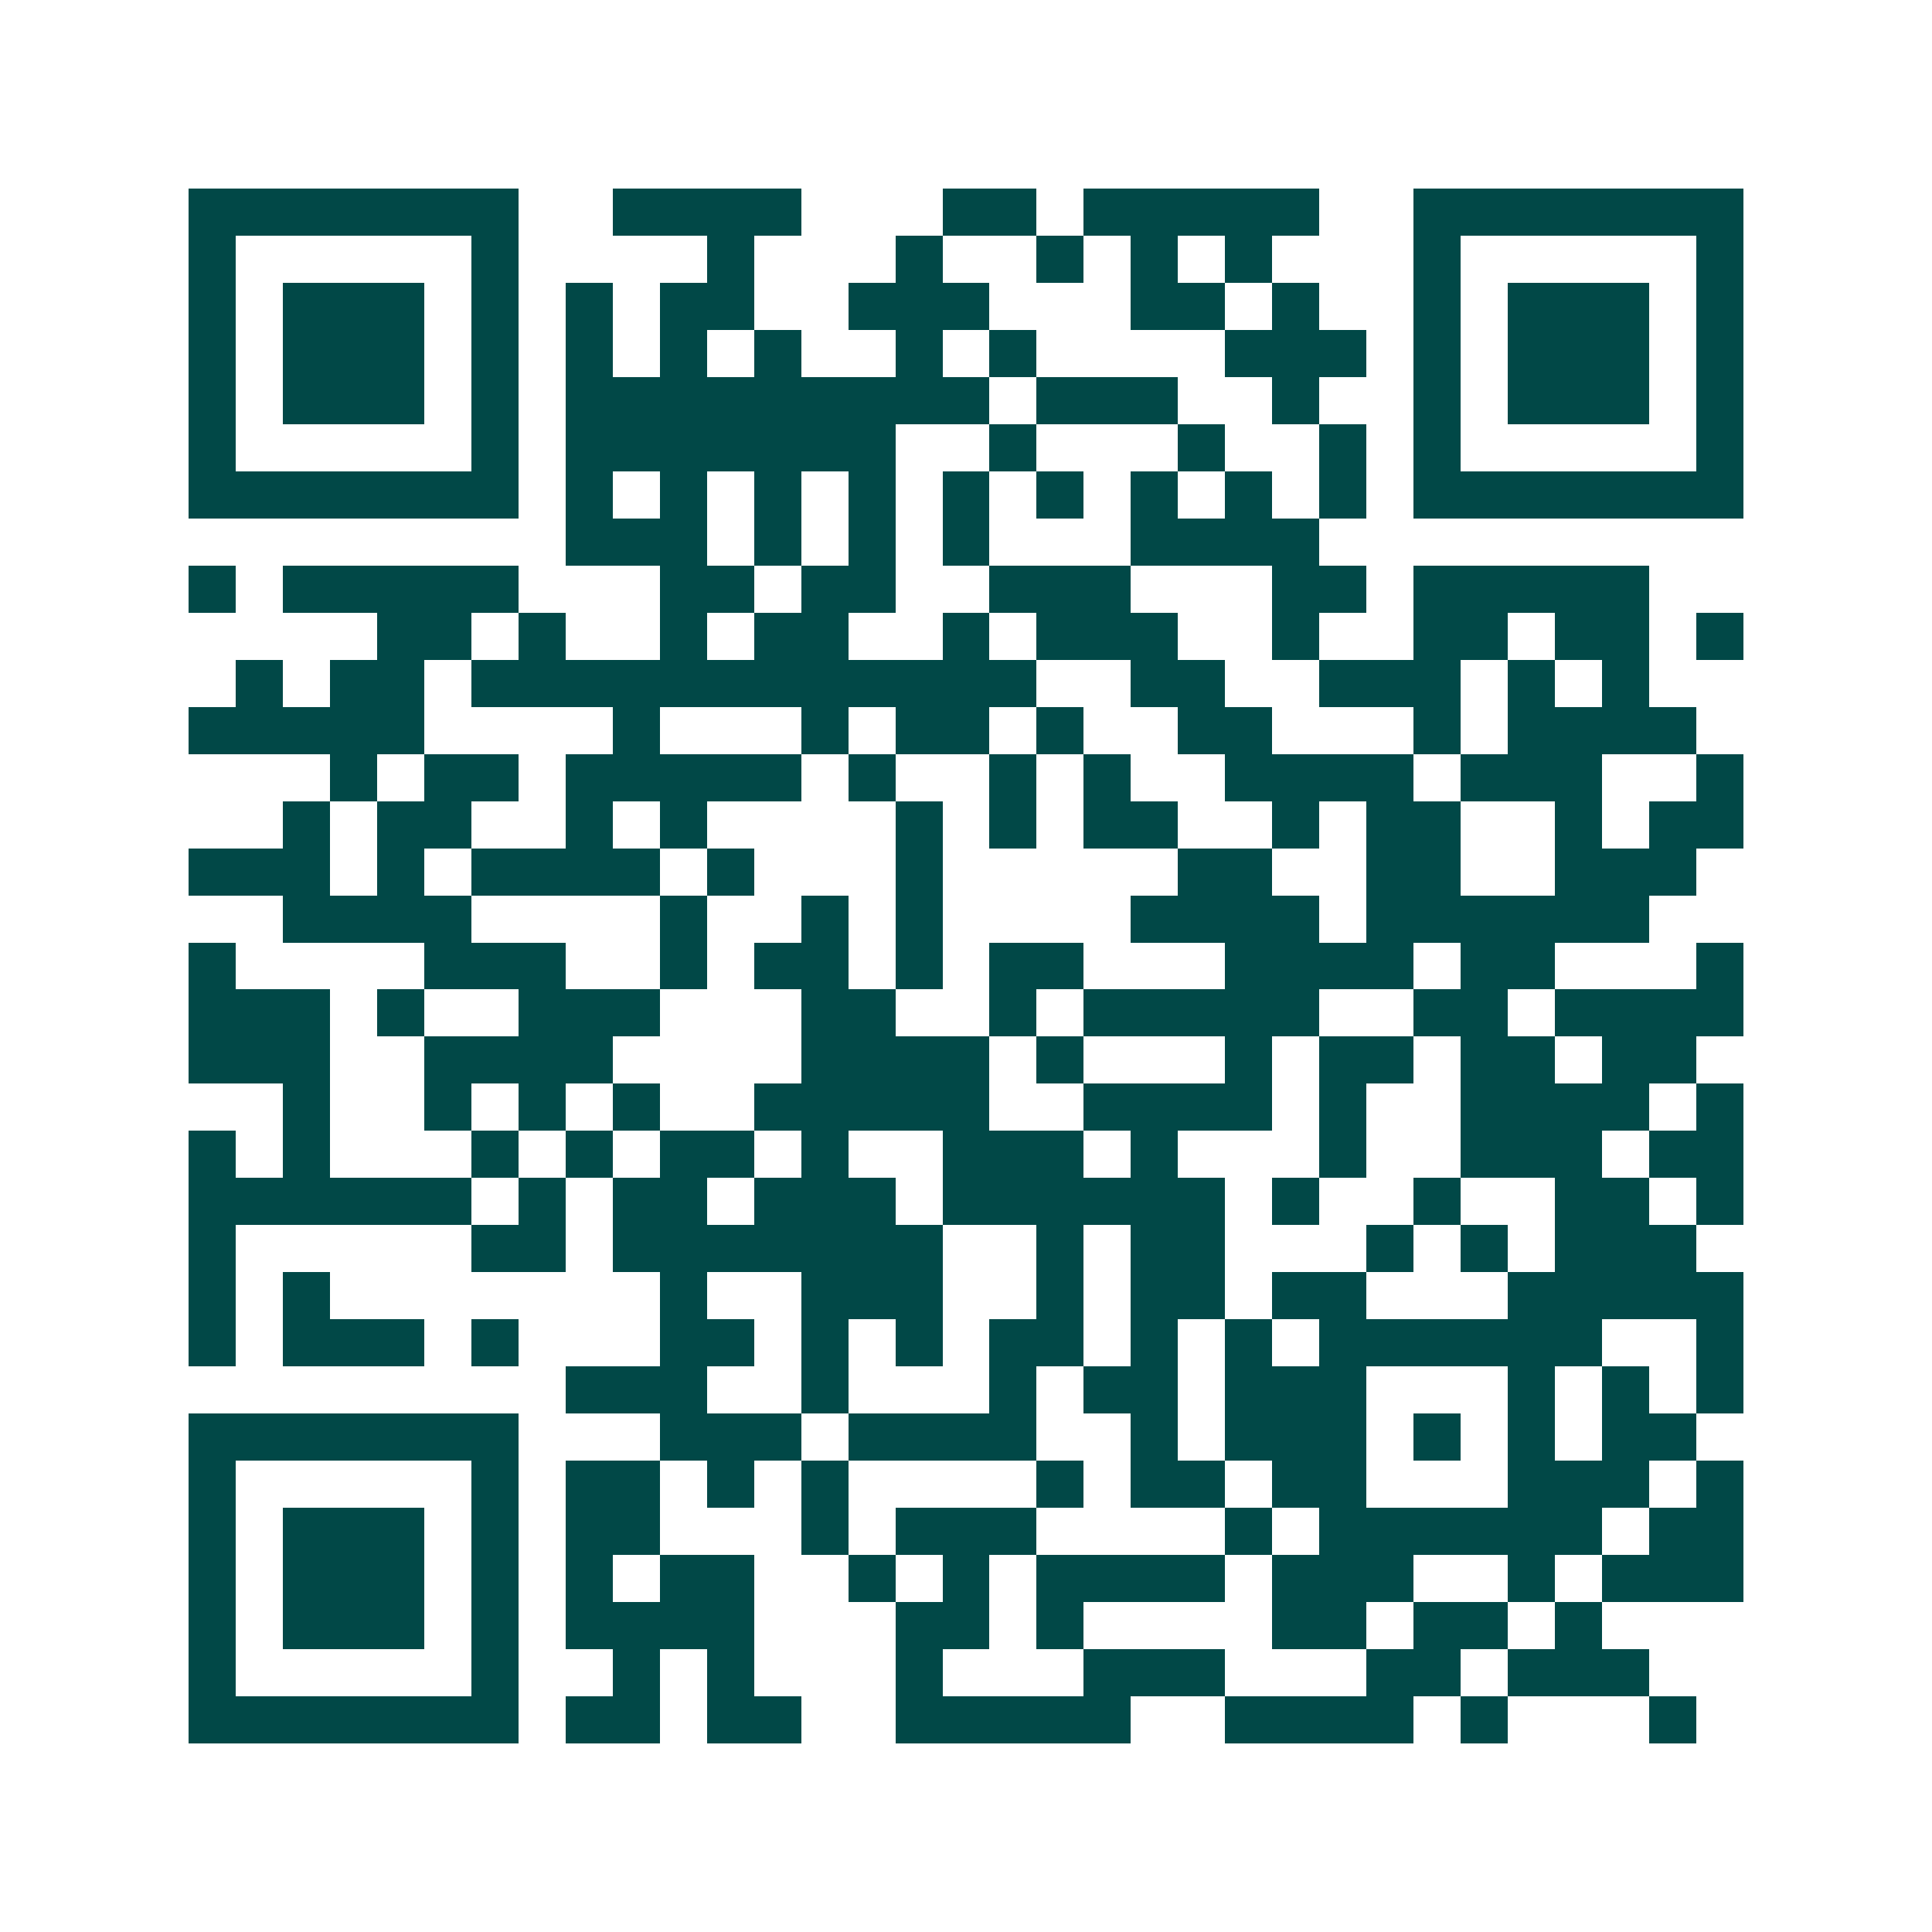 <svg xmlns="http://www.w3.org/2000/svg" width="200" height="200" viewBox="0 0 41 41" shape-rendering="crispEdges"><path fill="#ffffff" d="M0 0h41v41H0z"/><path stroke="#014847" d="M4 4.5h7m2 0h4m3 0h2m1 0h5m2 0h7M4 5.5h1m5 0h1m4 0h1m3 0h1m2 0h1m1 0h1m1 0h1m3 0h1m5 0h1M4 6.5h1m1 0h3m1 0h1m1 0h1m1 0h2m2 0h3m3 0h2m1 0h1m2 0h1m1 0h3m1 0h1M4 7.5h1m1 0h3m1 0h1m1 0h1m1 0h1m1 0h1m2 0h1m1 0h1m4 0h3m1 0h1m1 0h3m1 0h1M4 8.5h1m1 0h3m1 0h1m1 0h9m1 0h3m2 0h1m2 0h1m1 0h3m1 0h1M4 9.5h1m5 0h1m1 0h7m2 0h1m3 0h1m2 0h1m1 0h1m5 0h1M4 10.5h7m1 0h1m1 0h1m1 0h1m1 0h1m1 0h1m1 0h1m1 0h1m1 0h1m1 0h1m1 0h7M12 11.5h3m1 0h1m1 0h1m1 0h1m3 0h4M4 12.5h1m1 0h5m3 0h2m1 0h2m2 0h3m3 0h2m1 0h5M8 13.5h2m1 0h1m2 0h1m1 0h2m2 0h1m1 0h3m2 0h1m2 0h2m1 0h2m1 0h1M5 14.5h1m1 0h2m1 0h12m2 0h2m2 0h3m1 0h1m1 0h1M4 15.5h5m4 0h1m3 0h1m1 0h2m1 0h1m2 0h2m3 0h1m1 0h4M7 16.5h1m1 0h2m1 0h5m1 0h1m2 0h1m1 0h1m2 0h4m1 0h3m2 0h1M6 17.5h1m1 0h2m2 0h1m1 0h1m4 0h1m1 0h1m1 0h2m2 0h1m1 0h2m2 0h1m1 0h2M4 18.5h3m1 0h1m1 0h4m1 0h1m3 0h1m5 0h2m2 0h2m2 0h3M6 19.5h4m4 0h1m2 0h1m1 0h1m4 0h4m1 0h6M4 20.5h1m4 0h3m2 0h1m1 0h2m1 0h1m1 0h2m3 0h4m1 0h2m3 0h1M4 21.5h3m1 0h1m2 0h3m3 0h2m2 0h1m1 0h5m2 0h2m1 0h4M4 22.5h3m2 0h4m4 0h4m1 0h1m3 0h1m1 0h2m1 0h2m1 0h2M6 23.5h1m2 0h1m1 0h1m1 0h1m2 0h5m2 0h4m1 0h1m2 0h4m1 0h1M4 24.5h1m1 0h1m3 0h1m1 0h1m1 0h2m1 0h1m2 0h3m1 0h1m3 0h1m2 0h3m1 0h2M4 25.5h6m1 0h1m1 0h2m1 0h3m1 0h6m1 0h1m2 0h1m2 0h2m1 0h1M4 26.5h1m5 0h2m1 0h7m2 0h1m1 0h2m3 0h1m1 0h1m1 0h3M4 27.5h1m1 0h1m7 0h1m2 0h3m2 0h1m1 0h2m1 0h2m3 0h5M4 28.5h1m1 0h3m1 0h1m3 0h2m1 0h1m1 0h1m1 0h2m1 0h1m1 0h1m1 0h6m2 0h1M12 29.5h3m2 0h1m3 0h1m1 0h2m1 0h3m3 0h1m1 0h1m1 0h1M4 30.5h7m3 0h3m1 0h4m2 0h1m1 0h3m1 0h1m1 0h1m1 0h2M4 31.5h1m5 0h1m1 0h2m1 0h1m1 0h1m4 0h1m1 0h2m1 0h2m3 0h3m1 0h1M4 32.5h1m1 0h3m1 0h1m1 0h2m3 0h1m1 0h3m4 0h1m1 0h6m1 0h2M4 33.5h1m1 0h3m1 0h1m1 0h1m1 0h2m2 0h1m1 0h1m1 0h4m1 0h3m2 0h1m1 0h3M4 34.5h1m1 0h3m1 0h1m1 0h4m3 0h2m1 0h1m4 0h2m1 0h2m1 0h1M4 35.5h1m5 0h1m2 0h1m1 0h1m3 0h1m3 0h3m3 0h2m1 0h3M4 36.5h7m1 0h2m1 0h2m2 0h5m2 0h4m1 0h1m3 0h1"/></svg>

